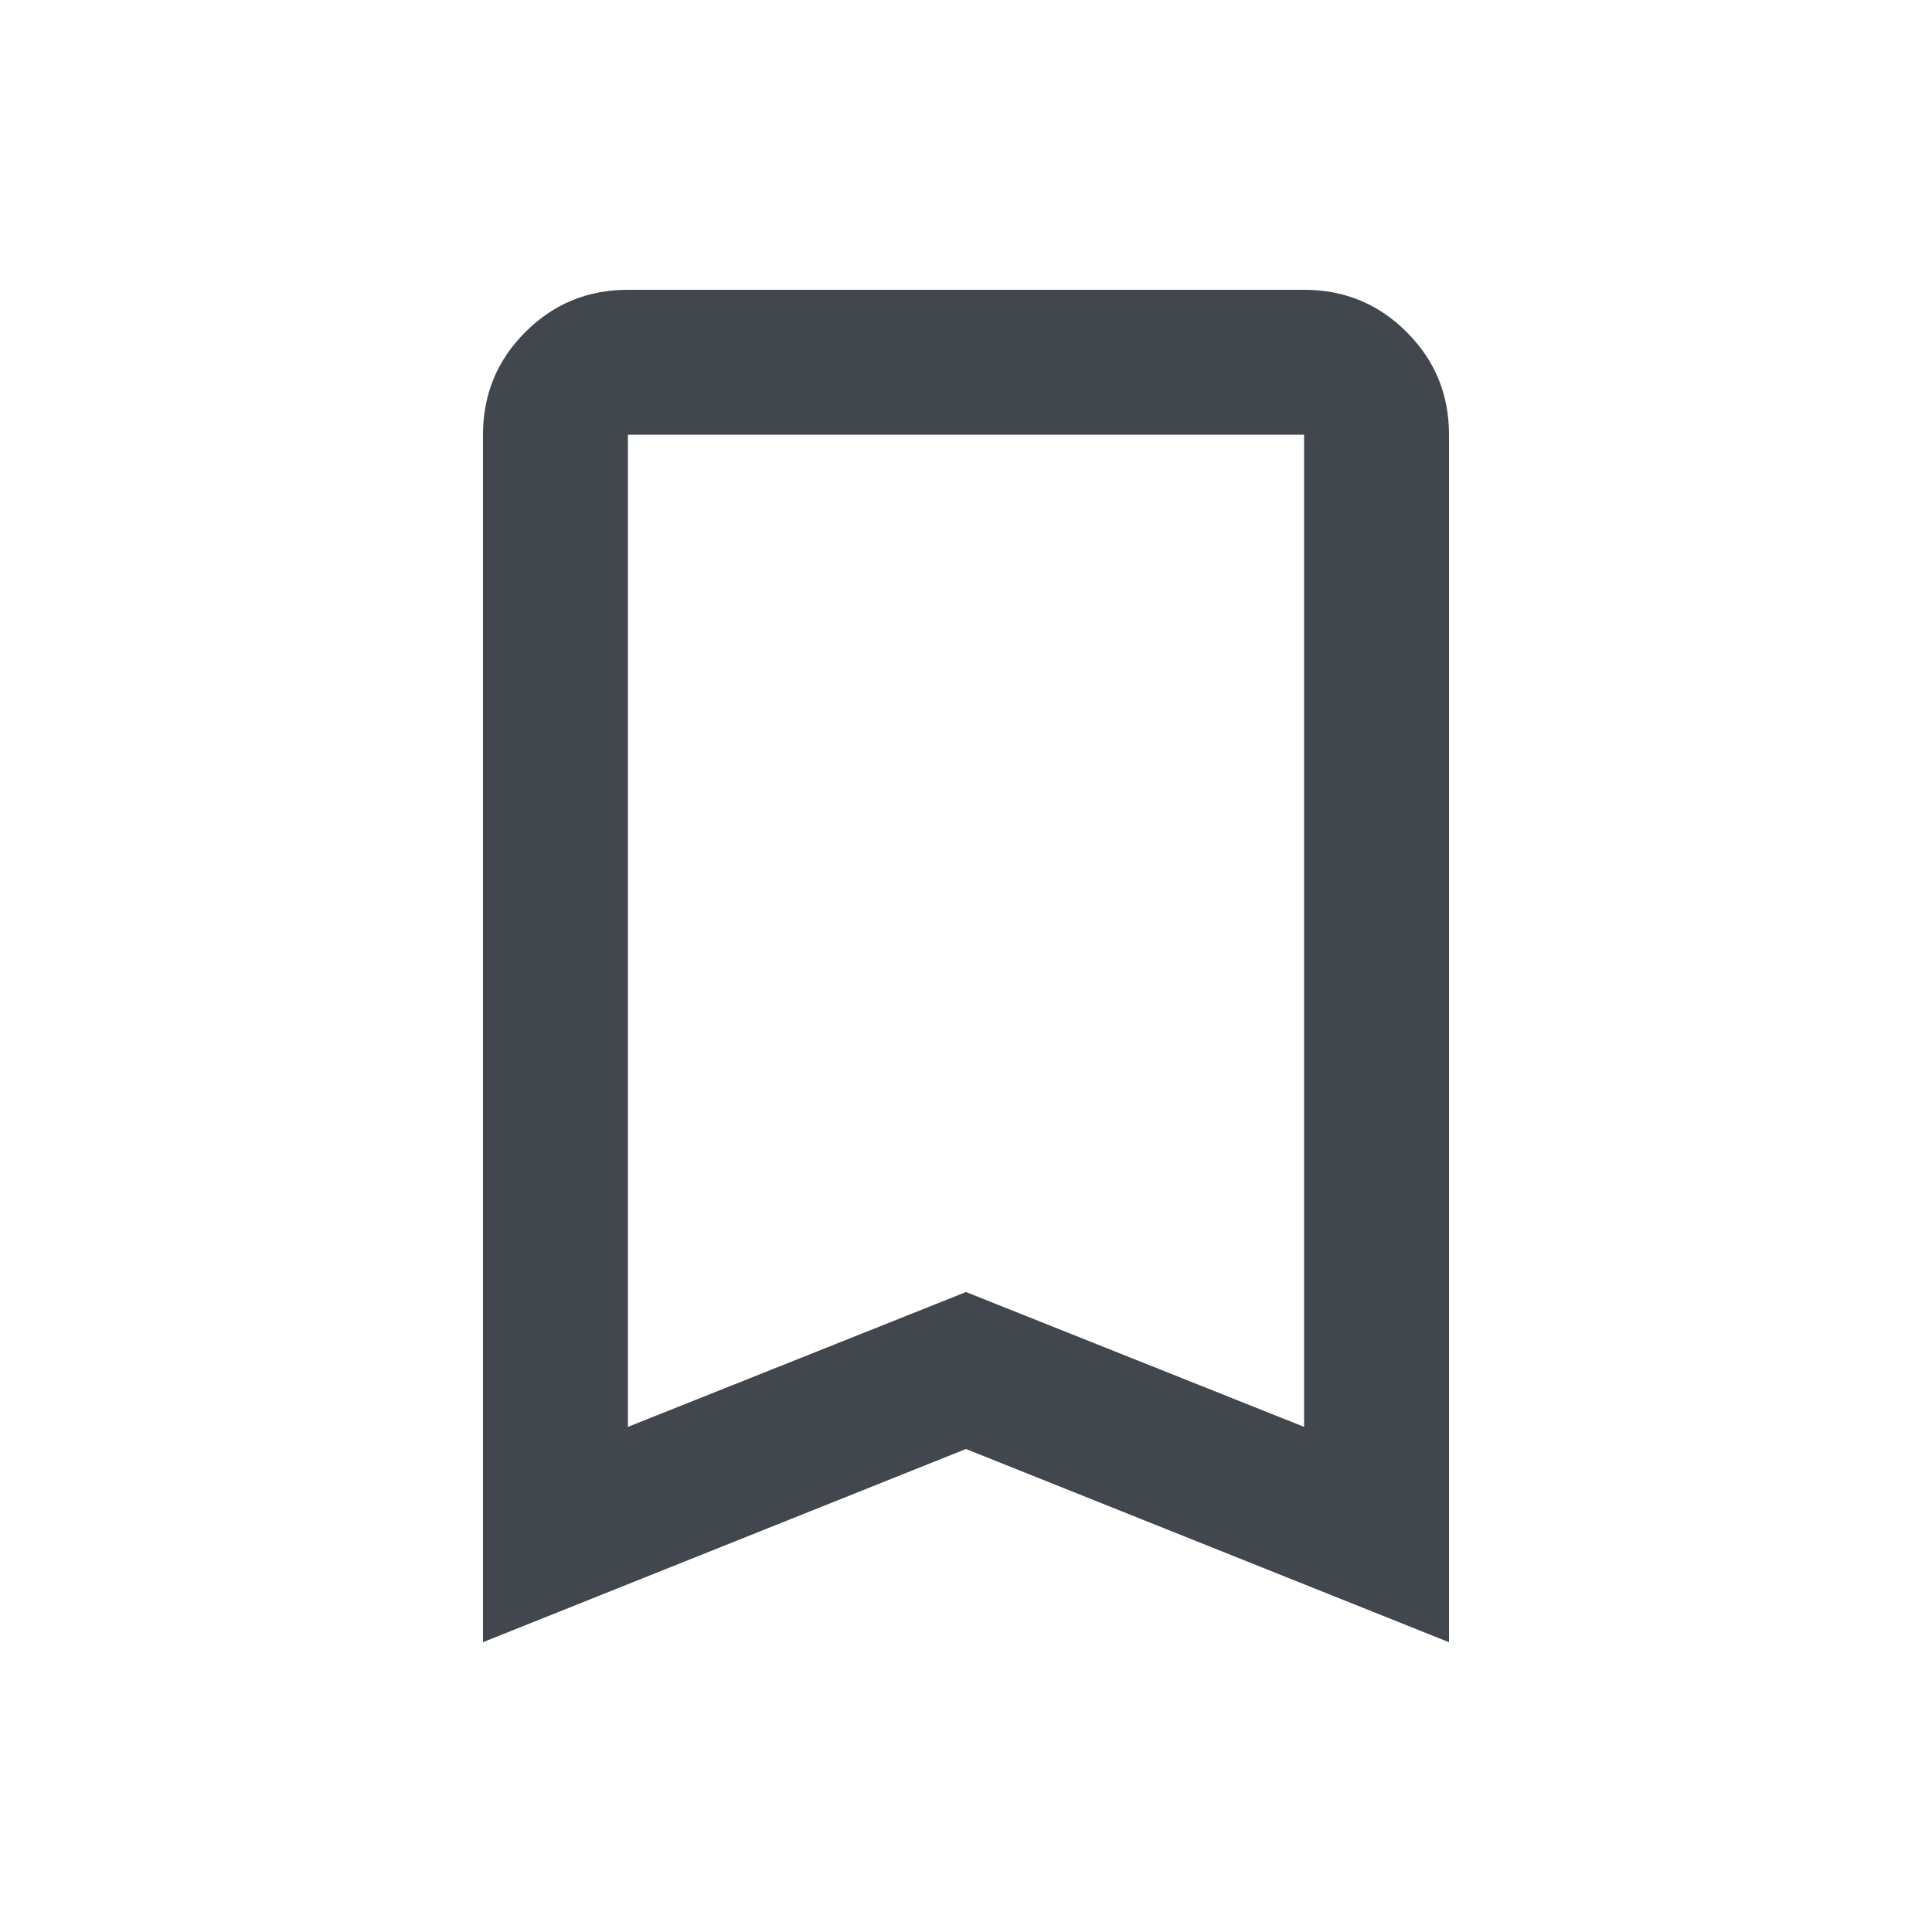 <svg width="20" height="20" viewBox="0 0 20 20" fill="none" xmlns="http://www.w3.org/2000/svg">
    <mask id="mask0_4966_26645" style="mask-type:alpha" maskUnits="userSpaceOnUse" x="0" y="0" width="20" height="20">
        <rect width="20" height="20" fill="#D9D9D9"/>
    </mask>
    <g mask="url(#mask0_4966_26645)">
        <path d="M5 17V4.5C5 4.083 5.146 3.729 5.438 3.438C5.729 3.146 6.083 3 6.5 3H13.5C13.917 3 14.271 3.146 14.562 3.438C14.854 3.729 15 4.083 15 4.5V17L10 15L5 17ZM6.5 14.771L10 13.375L13.5 14.771V4.5H6.5V14.771Z" fill="#42474D"/>
    </g>
</svg>
